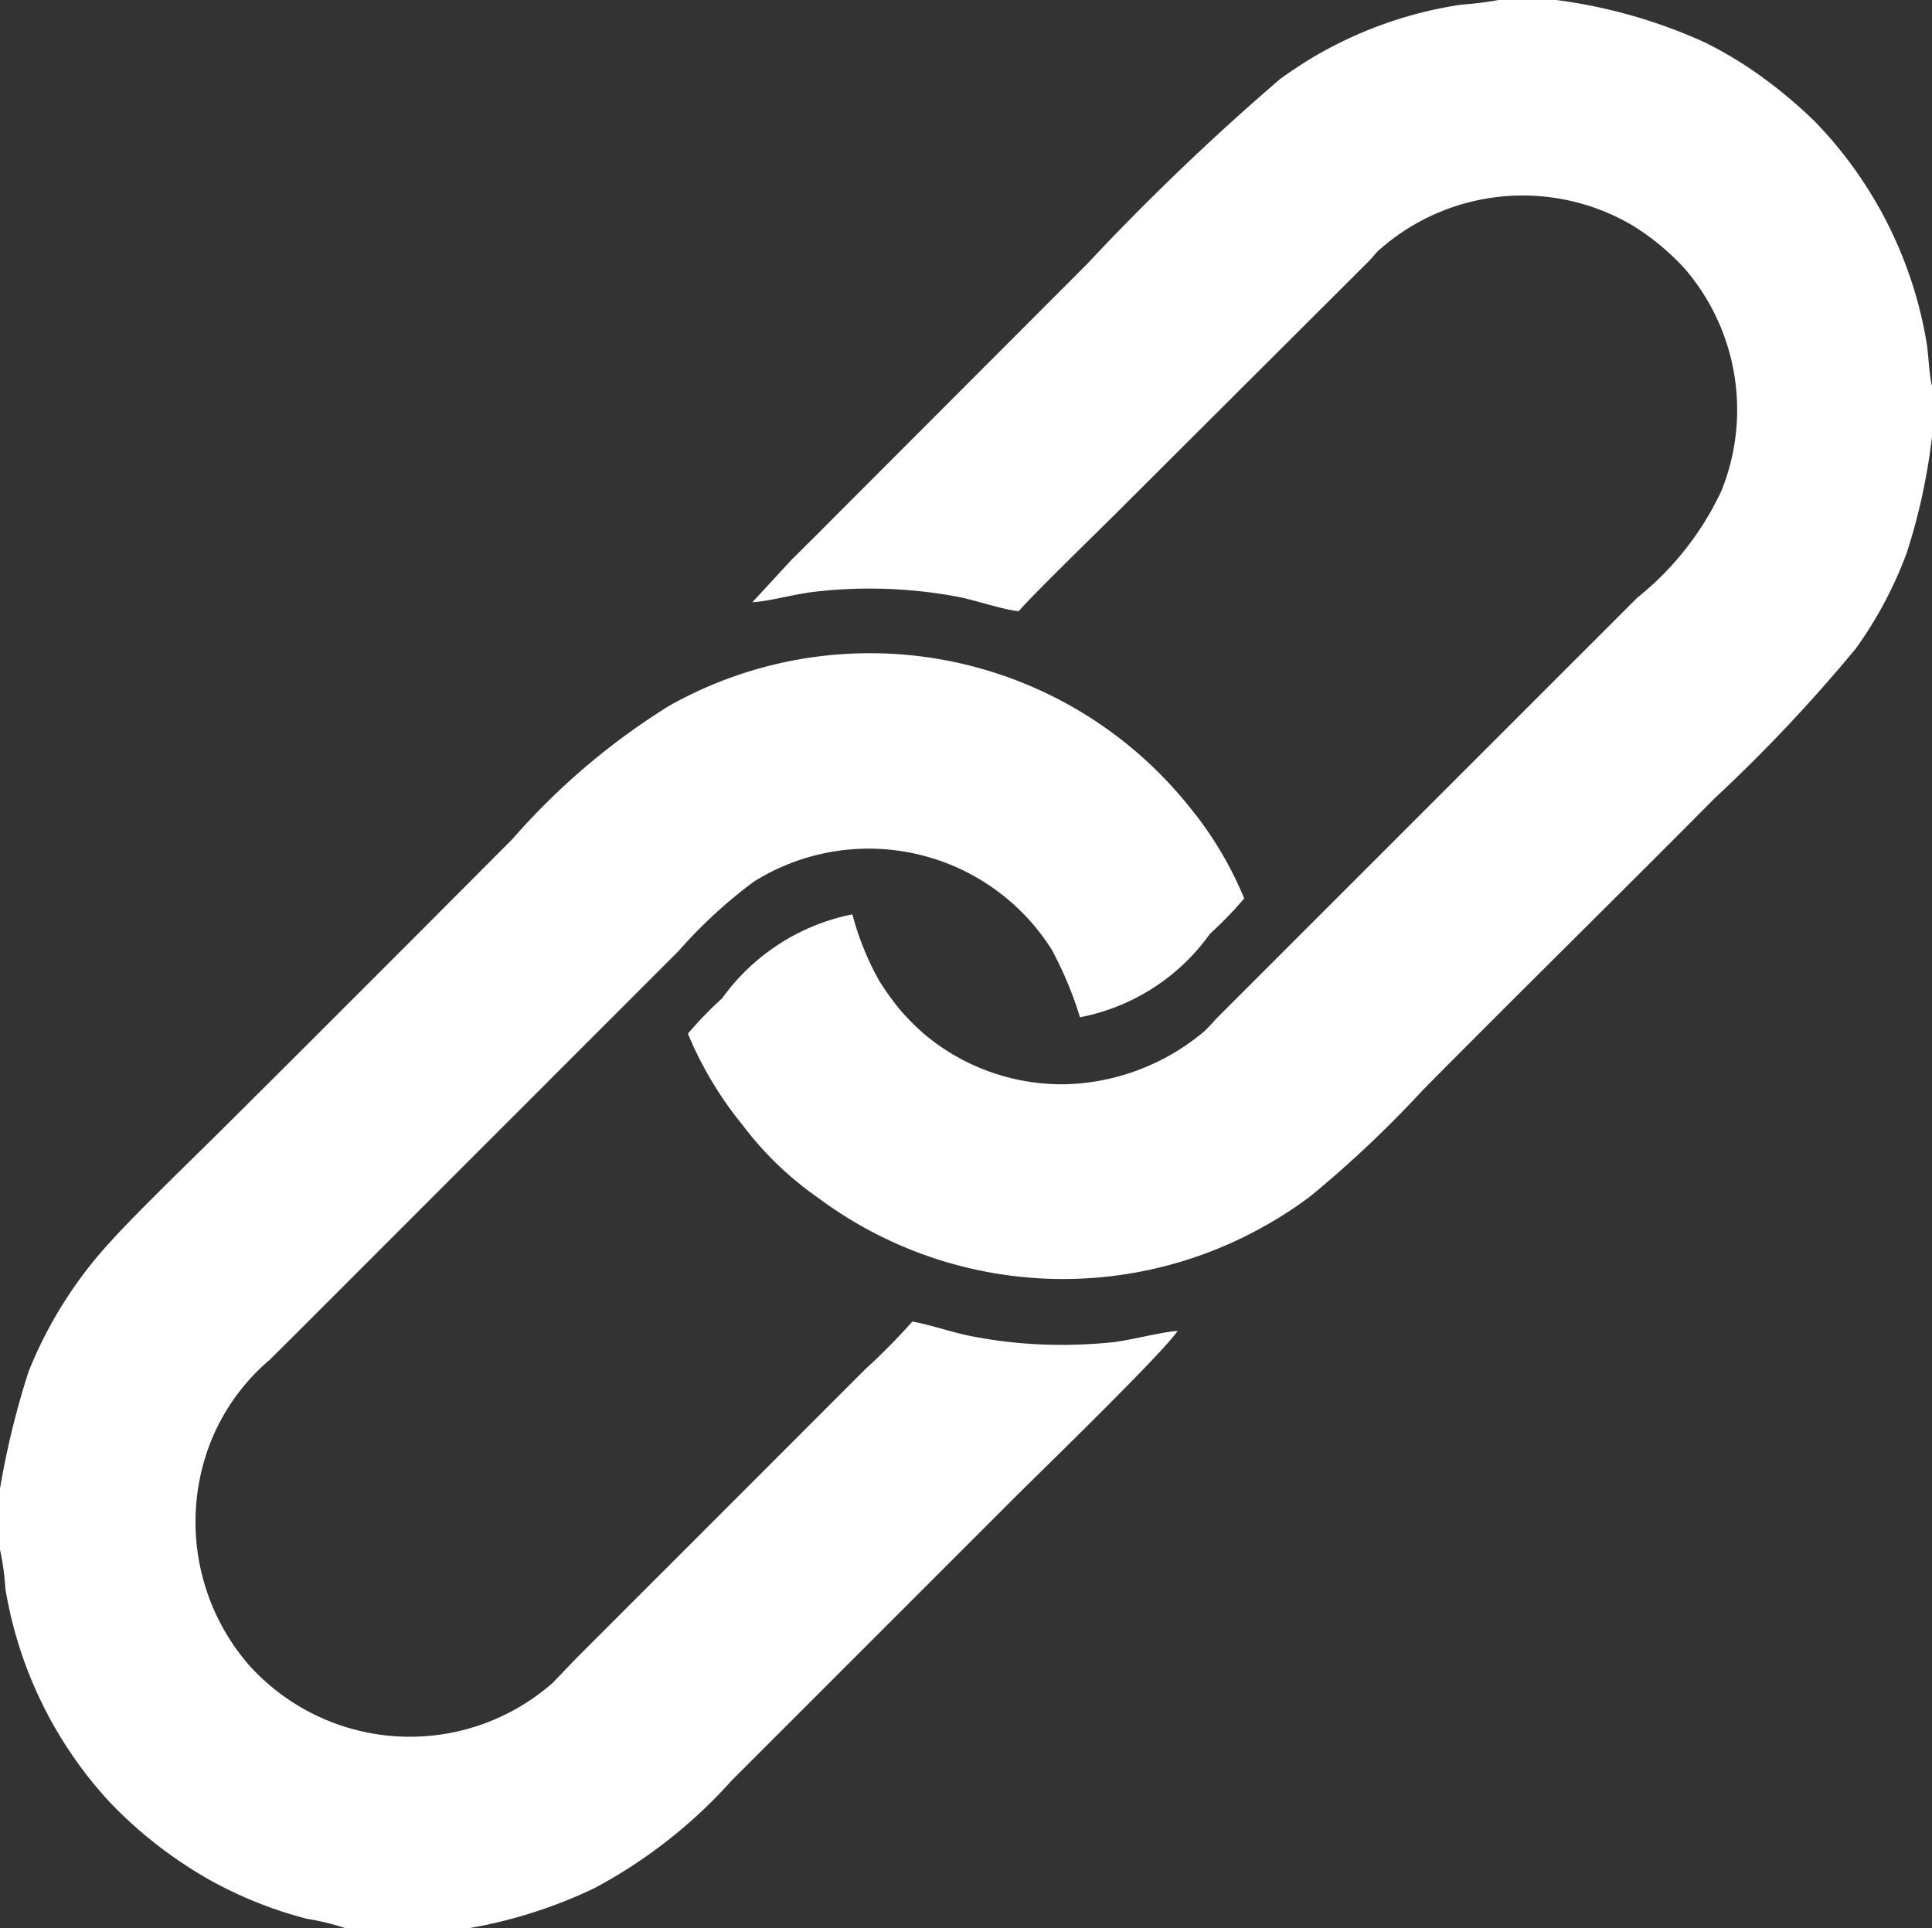 <svg id="link" xmlns="http://www.w3.org/2000/svg" width="16.966" height="16.932" viewBox="0 0 16.966 16.932">
  <rect x="0" y="0" width="16.966" height="16.932" fill="#333333" stroke="none"/>
  <path id="Path_26" data-name="Path 26" d="M16.966,3.806V3.387c-.025-.087-.03-.266-.046-.369a3.655,3.655,0,0,0-.977-1.945,4.161,4.161,0,0,0-.459-.389,3.421,3.421,0,0,0-.518-.314A4.574,4.574,0,0,0,13.666,0H13.16a3.014,3.014,0,0,1-.329.041,3.589,3.589,0,0,0-1.363.5c-.081.052-.145.094-.223.15a21.541,21.541,0,0,0-1.7,1.629L7.325,4.543c-.127.129-.245.245-.374.373l-.344.373c.15-.008.377-.074.555-.093A4.193,4.193,0,0,1,8.4,5.239c.17.032.4.114.547.129.065-.088.709-.715.845-.851L11.914,2.4l.11-.11c.035-.035.06-.074.1-.106a1.9,1.9,0,0,1,2.219-.2,2.161,2.161,0,0,1,.453.377,1.9,1.9,0,0,1,.321,1.949,2.627,2.627,0,0,1-.74.94l-3.7,3.7a1.423,1.423,0,0,1-.1.106,1.972,1.972,0,0,1-1.214.466,1.878,1.878,0,0,1-1.252-.445A2.208,2.208,0,0,1,7.9,8.864a2.55,2.55,0,0,1-.177-.247,2.5,2.5,0,0,1-.238-.587,1.856,1.856,0,0,0-1.144.738,3.241,3.241,0,0,0-.3.31,3.221,3.221,0,0,0,.483.806,2.893,2.893,0,0,0,.657.633,3.6,3.6,0,0,0,3.937.243,3.462,3.462,0,0,0,.39-.255,9.916,9.916,0,0,0,.986-.931c.853-.862,1.707-1.7,2.562-2.562a13.924,13.924,0,0,0,1.243-1.319,3.537,3.537,0,0,0,.447-.843,5.293,5.293,0,0,0,.223-1.043ZM0,13.072v.537a2.221,2.221,0,0,1,.047.341,3.633,3.633,0,0,0,.911,1.871,3.8,3.8,0,0,0,.887.691,3.613,3.613,0,0,0,.849.339,2.126,2.126,0,0,1,.334.081h1.1a4.22,4.22,0,0,0,1.088-.348,4.37,4.37,0,0,0,1.208-.946l2.5-2.5c.173-.173,1.306-1.272,1.417-1.45-.171.015-.375.075-.569.1a4.426,4.426,0,0,1-.631.019,4.066,4.066,0,0,1-.588-.068c-.193-.036-.362-.1-.541-.133a5.739,5.739,0,0,1-.42.425L6.334,13.29l-.849.849-.424.424-.207.216a1.9,1.9,0,0,1-2.673-.162,1.919,1.919,0,0,1-.334-1.946,1.84,1.84,0,0,1,.524-.731l.213-.212L5.959,8.352a4.243,4.243,0,0,1,.662-.61,1.9,1.9,0,0,1,2.616.6,3.252,3.252,0,0,1,.247.592A1.827,1.827,0,0,0,10.626,8.2a3.241,3.241,0,0,0,.3-.31,3.171,3.171,0,0,0-.483-.806A3.592,3.592,0,0,0,5.874,6.2,6.081,6.081,0,0,0,4.5,7.369c-.853.856-1.695,1.7-2.553,2.553-.232.23-.751.733-.957.961a3.735,3.735,0,0,0-.739,1.162A7.338,7.338,0,0,0,0,13.074Z" fill="#fff" fill-rule="evenodd"/>
</svg>
